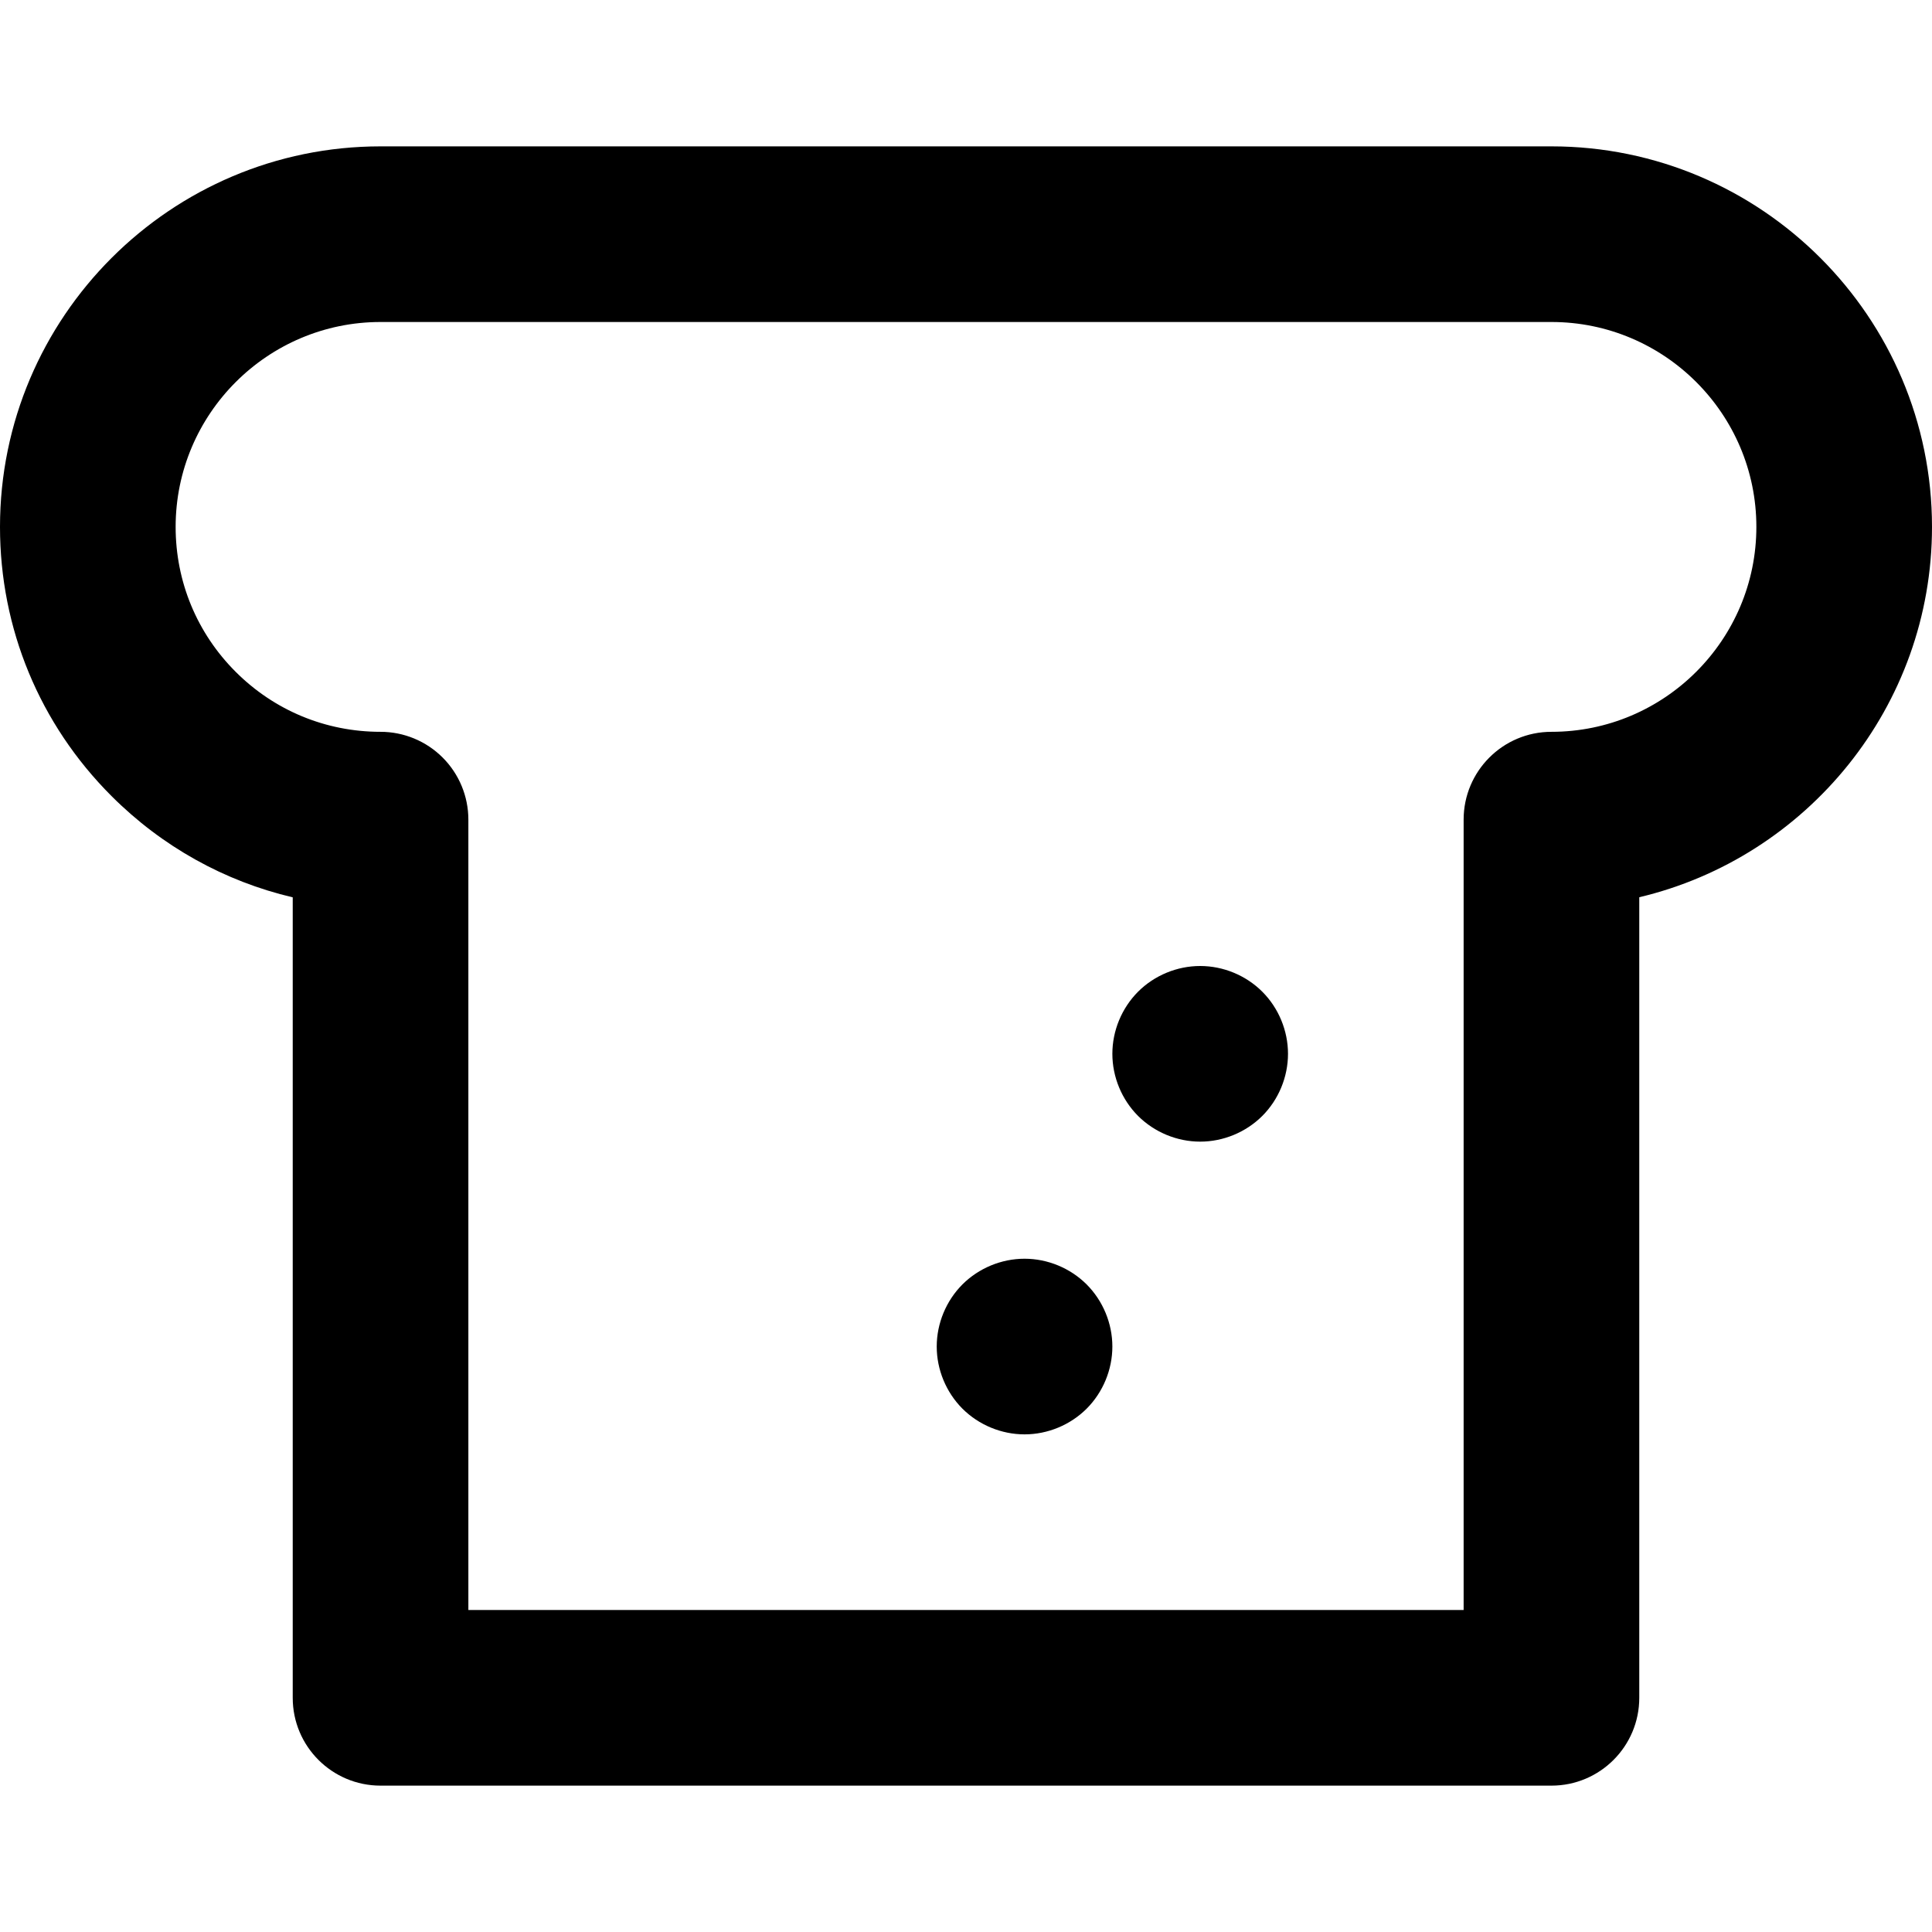 <?xml version="1.0" encoding="iso-8859-1"?>
<!-- Uploaded to: SVG Repo, www.svgrepo.com, Generator: SVG Repo Mixer Tools -->
<svg fill="#000000" height="800px" width="800px" version="1.1" id="Layer_1" xmlns="http://www.w3.org/2000/svg" xmlns:xlink="http://www.w3.org/1999/xlink" 
	 viewBox="0 0 330 330" xml:space="preserve">
<g id="XMLID_444_">
	<path id="XMLID_445_" d="M265,25H65C29.159,25,0,54.159,0,89.999c-0.001,17.363,6.761,33.686,19.037,45.963
		c8.659,8.659,19.333,14.574,30.963,17.309V290c0,8.284,6.716,15,15,15h199.999c8.284,0,15-6.716,15-15L280,153.253
		c28.634-6.789,49.999-32.573,50-63.253C330,54.159,300.841,25,265,25z M264.999,125c-8.284,0-15,6.716-15,15v135H80V140
		c0-3.979-1.58-7.794-4.394-10.607C72.793,126.58,68.978,125,64.999,125c-9.349,0.001-18.138-3.64-24.748-10.251
		C33.64,108.139,30,99.35,30,90c0-19.299,15.701-35,35-35h200c19.299,0,35,15.701,35,34.999
		C299.999,109.299,284.298,125,264.999,125z"/>
	<path id="XMLID_448_" d="M205,165c-3.95,0-7.82,1.6-10.61,4.39c-2.79,2.8-4.39,6.66-4.39,10.61c0,3.95,1.6,7.81,4.39,10.61
		c2.8,2.79,6.66,4.39,10.61,4.39s7.81-1.6,10.609-4.39c2.79-2.79,4.391-6.66,4.391-10.61c0-3.95-1.601-7.82-4.391-10.61
		C212.819,166.6,208.95,165,205,165z"/>
	<path id="XMLID_449_" d="M175,215c-3.95,0-7.811,1.6-10.61,4.39c-2.79,2.8-4.39,6.66-4.39,10.61c0,3.95,1.6,7.81,4.39,10.61
		c2.8,2.79,6.66,4.39,10.61,4.39s7.81-1.6,10.609-4.39c2.79-2.8,4.391-6.66,4.391-10.61c0-3.95-1.601-7.81-4.391-10.61
		C182.81,216.6,178.95,215,175,215z"/>
</g>
</svg>